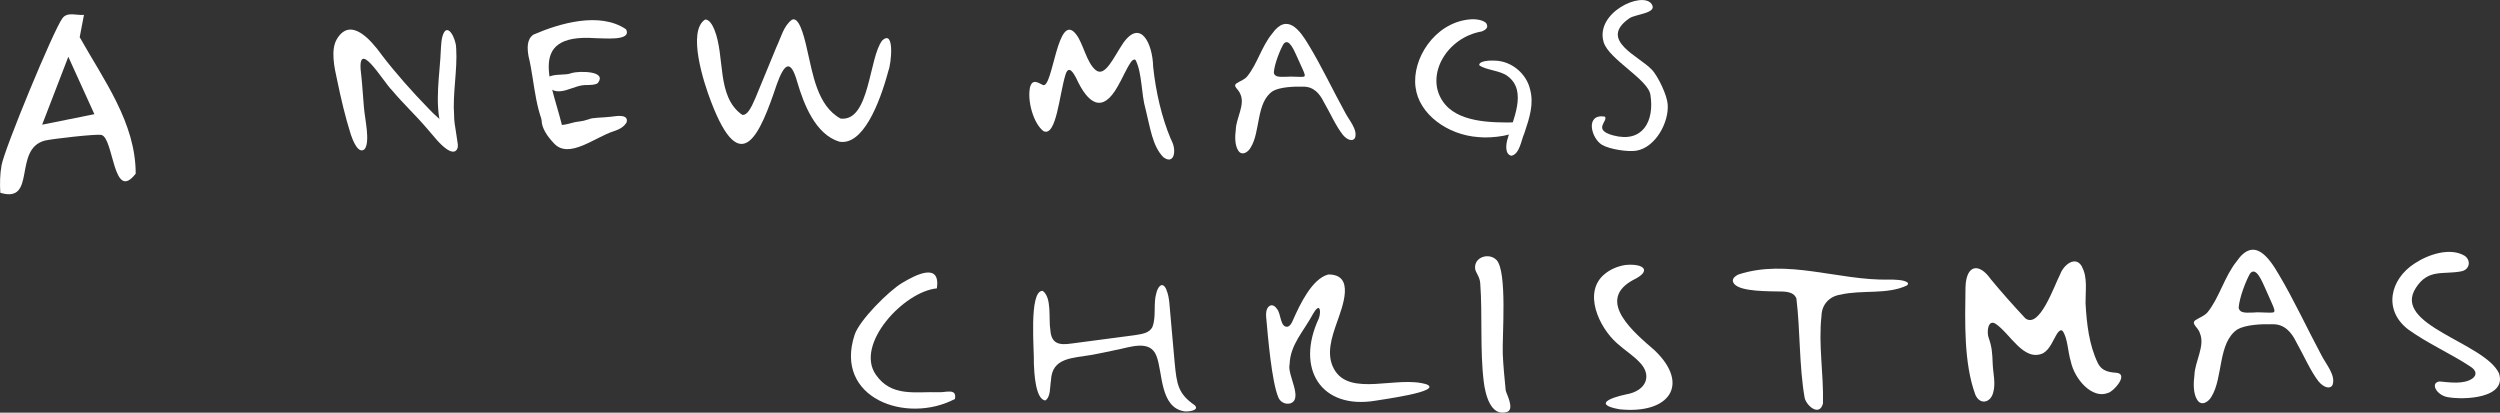 <?xml version="1.0" encoding="UTF-8"?>
<svg id="Layer_2" data-name="Layer 2" xmlns="http://www.w3.org/2000/svg" viewBox="0 0 322.77 53.28">
  <rect x="0" y="0" width="322.77" height="53.28" fill="#333333" stroke="none"/>
  <defs>
    <style>
      .cls-1 {
        fill: #fff;
      }
    </style>
  </defs>
  <g id="Lag_1" data-name="Lag 1">
    <path class="cls-1" d="M120.96,37.23c-4.28.41-10.58,7.21-7.9,11.12,2.03,2.97,5.16,2.18,8.2,2.29.89.03,2.31-.54,2.03.87-6.27,3.3-15.65-.11-12.95-8.29.62-1.88,4.38-5.64,6.13-6.69,1.85-1.11,4.97-2.68,4.49.7Z"/>
    <path class="cls-1" d="M150.58,37.4c.24.54.32,1.07.39,1.66.21,2.56.47,5.19.69,7.77.27,2.78.43,4,2.59,5.49.67.68-.83.85-1.33.79-3.19-.5-2.78-5.02-3.61-7.15-.84-2.22-3.54-1.07-5.28-.77-.99.21-1.98.43-2.97.61-2.57.45-5.25.33-5.37,3.31-.15.82-.02,2.15-.73,2.59-1.29-.12-1.44-3.68-1.48-4.75.08-1.46-.7-9.48,1.14-9.4,1.22.87.74,3.66.99,5.06.12,1.81,1.18,1.97,2.74,1.74,2.27-.3,5.95-.78,8.11-1.07.87-.15,1.92-.22,2.33-1.08.51-1.3.1-3.05.5-4.35.17-.77.76-1.63,1.29-.49l.02.05Z"/>
    <path class="cls-1" d="M213.26,8.98c.82.89,1.96,3.28,2.05,4.47.19,2.35-1.58,5.61-4.07,6.01-1.09.17-3.43-.19-4.39-.75-1.43-.84-2.23-4.05.34-3.66.54.54-1.71,1.69,1.12,2.44,3.74.99,5.32-1.81,4.77-5.26-.31-1.99-5.36-4.57-6.03-6.77-1.16-3.85,5-6.64,6.18-4.95.85,1.21-2.05,1.29-2.86,1.85-4.07,2.82,1.27,4.88,2.87,6.62Z"/>
    <path class="cls-1" d="M10.84,1.92l-.55,2.88c3.12,5.56,7.23,11.06,7.23,17.62-2.94,3.8-2.81-4.6-4.43-5-.62-.15-6.42.51-7.29.73-4.17,1.07-1.01,8.17-5.76,6.74-.07-1.19-.05-2.37.16-3.55C.55,19.28,6.93,3.83,8.07,2.34c.65-.85,1.85-.32,2.76-.42ZM12.19,14.75l-3.37-7.42-3.38,8.77,6.75-1.36Z"/>
    <path class="cls-1" d="M95.88,14.83c.56.06,1.06-.78,1.64-2.15.79-1.88,1.88-4.59,2.72-6.6.62-1.29.91-2.71,2-3.53.85-.42,1.49,1.67,1.97,3.88.73,3.08,1.29,7.23,4.32,8.88,3.79.43,3.64-7.91,5.38-10.09,1.64-1.49,1.14,3.08.8,3.88-1.19,4.45-3.36,9.73-6.35,9.19-3.09-.94-4.58-4.85-5.41-7.64-.88-3.17-1.7-2.43-2.67.27-2.13,6.34-4.6,12.42-8.49,2.17-.92-2.37-3.1-9.07-.75-10.57.55-.02.96.75,1.19,1.3,1.42,3.5.23,8.63,3.58,11h.08Z"/>
    <path class="cls-1" d="M316,51.27c-1.45-.26-2.29-1.87-1.02-2.02,1.22.11,3.09.41,4.23-.38.67-.5.44-1.1-.27-1.55-2.41-1.6-5.55-3-8-4.77-3.28-2.49-2.39-6.5.83-8.55,1.73-1.15,4.56-2.1,6.43-.98.83.56.71,1.78-.42,2.01-2.38.45-4.27-.36-5.87,2.13-3.15,4.83,8.93,7.07,10.74,11.06,1,3.2-4.49,3.44-6.65,3.05Z"/>
    <path class="cls-1" d="M170.12,39.79c-.24.12-.44.48-.6.74-1.22,2.28-2.94,3.95-3.02,6.5-.36,1.31,1.8,4.47.09,5.05-.66.18-1.31-.2-1.54-.76-.86-2.02-1.35-7.81-1.58-10.42-.04-.45,0-1.04.37-1.35.31-.27.73-.11.99.29.59.59.42,2.49,1.42,2.34.34-.1.54-.51.68-.84.91-2.07,2.48-5.36,4.56-5.9,3.5-.04,1.84,4.14,1.12,6.18-.67,1.93-1.43,4.12-.38,6.02,2.02,3.7,8.26.78,12,2,2.03.93-6.12,1.98-6.63,2.09-7.06,1.18-10.36-4.14-7.33-10.62.23-.65.2-1.41-.1-1.35l-.06.02Z"/>
    <path class="cls-1" d="M284,42.93c-.29-.73-1.13-1.14-.57-1.58.5-.34,1.17-.54,1.59-1.04,1.51-1.87,2.17-4.6,3.75-6.57,2.22-3.22,4.12-.58,5.45,1.71,1.93,3.23,3.68,7.03,5.48,10.38.56,1.14,1.9,2.61,1.45,3.87-.32.59-1.15.33-1.81-.46-1.05-1.36-1.94-3.43-2.86-5.05-.62-1.28-1.53-2.37-3.1-2.33-1.48-.04-3.45.07-4.5.66-2.56,1.71-1.84,6.22-3.35,8.67-.38.7-1.31,1.32-1.86.42-.53-.84-.48-2.17-.35-3.18.06-1.79,1.41-3.79.7-5.42l-.03-.06ZM293.55,40.31c.21-.11.06-.5-.23-1.15l-.87-1.96c-.32-.65-1.15-2.92-1.96-1.87-.54.95-1.36,3.07-1.46,4.38.11.86,1.27.62,1.96.64.7-.09,2.01.09,2.53-.02l.04-.02Z"/>
    <path class="cls-1" d="M160.12,12.1c-.25-.62-.98-.96-.49-1.33.43-.29,1.01-.46,1.37-.88,1.31-1.58,1.87-3.88,3.24-5.54,1.92-2.72,3.56-.49,4.71,1.44,1.66,2.72,3.17,5.94,4.73,8.76.49.96,1.64,2.2,1.26,3.26-.28.5-.99.28-1.56-.39-.91-1.15-1.67-2.89-2.47-4.26-.53-1.08-1.32-2-2.68-1.97-1.27-.04-2.98.06-3.88.56-2.21,1.44-1.58,5.25-2.89,7.32-.33.59-1.13,1.11-1.6.36-.45-.71-.42-1.83-.31-2.69.05-1.51,1.22-3.2.6-4.57l-.03-.05ZM168.37,9.88c.18-.09.05-.42-.2-.97l-.75-1.66c-.27-.55-.99-2.46-1.7-1.58-.47.8-1.18,2.59-1.26,3.7.1.72,1.1.52,1.69.54.6-.07,1.74.07,2.18-.01l.03-.02Z"/>
    <g>
      <path class="cls-1" d="M49.28,7.09c1.87,2.44,3.98,4.8,6.14,7.02,1.28,1.42,3.41,2.58,3.66,4.58.03.41-.11.77-.39.86-.24.09-.59-.01-.99-.28-.98-.67-1.77-1.79-2.57-2.68-1.57-1.83-3.03-3.16-4.49-4.9-1.22-1.19-4.75-7.33-3.99-1.88.15,1.34.21,2.72.34,4.09.12,1.49.82,4.34.1,5.34-.82.77-1.56-1.17-1.79-1.85-.72-2.28-1.28-4.66-1.77-7.04-.37-1.63-.85-3.92-.05-5.28,1.77-3,4.41.11,5.74,1.93l.05.07Z"/>
      <path class="cls-1" d="M58.9,6.24c.17,2.88-.48,5.79-.27,8.69-.03,1.21.55,3.23.44,4.12-.06.35-.3.43-.66.12-.68-.59-1.14-1.64-1.4-2.54-.97-3.43-.2-6.97-.08-10.46.02-.5.08-1.09.21-1.53.59-1.94,1.73.33,1.75,1.51v.08Z"/>
    </g>
    <path class="cls-1" d="M151.17,17.97c-1.2-2.83-1.95-6.16-2.29-9.36-.06-2.94-1.6-6.24-3.86-3.06-1.26,1.87-2.33,4.43-3.53,3.52-1.22-.97-1.61-3.42-2.54-4.62-2.44-3.2-3.01,7.14-4.31,6.52-.6-.29-1.36-.85-1.66.31-.36,1.77.44,4.65,1.74,5.65,1.67.79,2.04-4.71,2.85-7.31.43-1.34,1.09-.07,1.37.45,1.5,3.29,3.37,4.69,5.39,1.04.58-.97,1.07-2.23,1.73-3.16.21-.25.4-.33.55-.21.87,1.71.71,4.35,1.3,6.38.61,2.42.87,4.7,2.27,6.16,1.39,1.07,1.77-.8,1.09-2.1l-.09-.22Z"/>
    <path class="cls-1" d="M210.58,36.3c-4.41,2.66.41,6.65,3.01,8.9,4.67,4.42,1.96,8.32-4.51,7.64-3.41-.62-1.16-1.49.82-1.91,2.8-.48,3.39-2.58,1.76-4.18-.8-.86-1.93-1.56-2.9-2.44-2.31-2.04-4.46-6.61-1.56-8.95.71-.59,1.7-1.01,2.67-1.15,2.32-.22,3.52.73.94,1.96l-.22.13Z"/>
    <path class="cls-1" d="M246.28,36.47c.11.12.08.25-.09.39-2.55,1.21-5.81.53-8.56,1.18-1.42.2-2.43,1.27-2.46,2.73-.42,3.78.29,7.45.19,11.32-.42,1.67-2.04.43-2.36-.69-.73-4.15-.56-8.68-1.07-12.86-.22-.59-.77-.85-1.73-.9-2.06-.04-5.39.01-6.27-.95-.4-.46-.21-.88.48-1.24,6.32-2.09,12.97.79,19.46.65.71-.01,1.81.02,2.28.3l.11.08Z"/>
    <path class="cls-1" d="M193.2,33.55c1.43,1.48.73,9.82.82,12.14.05,1.36.24,3.34.38,4.73.03.31,1.24,2.46.13,2.78-2.11.61-2.78-2.37-2.97-3.95-.49-4.01-.15-8.66-.45-12.69-.06-.85-.61-1.39-.66-1.87-.16-1.53,1.81-2.1,2.75-1.13Z"/>
    <g>
      <path class="cls-1" d="M80.87,3.87c.61,1.47-2.95,1.04-3.99,1.06-9.41-.68-5.3,6.45-4.14,12.05.19,1.13-.44,2.12-1.44,1.03-2.29-2.97-2.2-7.27-3.06-10.74-.17-1-.26-2.19.63-2.8,3.44-1.49,8.54-2.96,11.91-.72l.09.11Z"/>
      <path class="cls-1" d="M71.98,16.06c.76.28,1.96-.32,2.73-.36.59-.09.69-.1,1.3-.3.57-.25,1.66-.18,2.97-.34.68-.1,2.21-.34,1.92.74-.36.61-.96.91-1.63,1.13-2.5.8-5.78,3.63-7.71,1.62s-2.3-3.88-.28-4.82c.93-.1.32,1.92.61,2.24l.08.09Z"/>
      <path class="cls-1" d="M73.92,9.4c.81-.21,4.52-.31,3.26,1.33-.37.26-.97.23-1.42.25-.91-.03-1.63.35-2.65.65-.87.26-1.8.27-2.32-.49-.27-.38-.36-.91.04-1.19.69-.46,2.26-.19,2.94-.51l.17-.04Z"/>
    </g>
    <path class="cls-1" d="M268.8,34.46c.75,1.34.44,3.15.46,4.68.15,2.7.46,5.38,1.57,7.7.58,1.2,1.66,1.22,2.58,1.31,1.35.33-.6,2.45-1.25,2.58-2.01.82-4.32-1.72-4.81-4.1-.37-1.14-.4-3.09-1.07-3.92-.19-.16-.41-.03-.65.3-.58.92-.93,2.05-1.84,2.59-2.51,1.16-4.24-2.52-6.13-3.79-1-.65-1.2,1.07-.89,1.86.4,1.09.46,2.01.5,3.22.04,1.26.41,2.54.08,3.74-.32,1.38-1.7,1.7-2.31.35-1.51-4.1-1.34-9.39-1.28-13.84.07-3.03,1.78-3.23,3.26-1.1,1.45,1.75,2.95,3.43,4.46,5.05,1.83,1.42,3.73-4.19,4.5-5.67.46-1.26,1.98-2.42,2.78-1.06l.06.09Z"/>
    <path class="cls-1" d="M191.89,3.01c.3.51.03.8-.58,1.05-4.52.77-7.31,5.63-5.07,8.97,1.82,2.79,6.25,2.83,9.51,2.77.91.04,1.33.26,1.06.6-1,1.09-4.18,1.49-5.95,1.3-4-.28-7.68-2.99-8.1-6.43-.5-3.64,2.43-8.26,6.85-8.75.92-.11,1.76.06,2.17.38l.12.11Z"/>
    <path class="cls-1" d="M190.98,8.39c0-.56,1.44-.6,2.11-.56,2.2.1,4.01,1.78,4.45,3.69.52,1.87-.05,3.65-.74,5.7-.41.88-.58,2.65-1.66,2.89-.86-.18-.71-1.42-.53-2.08.66-2.49,2.65-6.25.05-8.19-.92-.74-2.81-.78-3.65-1.4l-.02-.03Z"/>
  </g>
</svg>